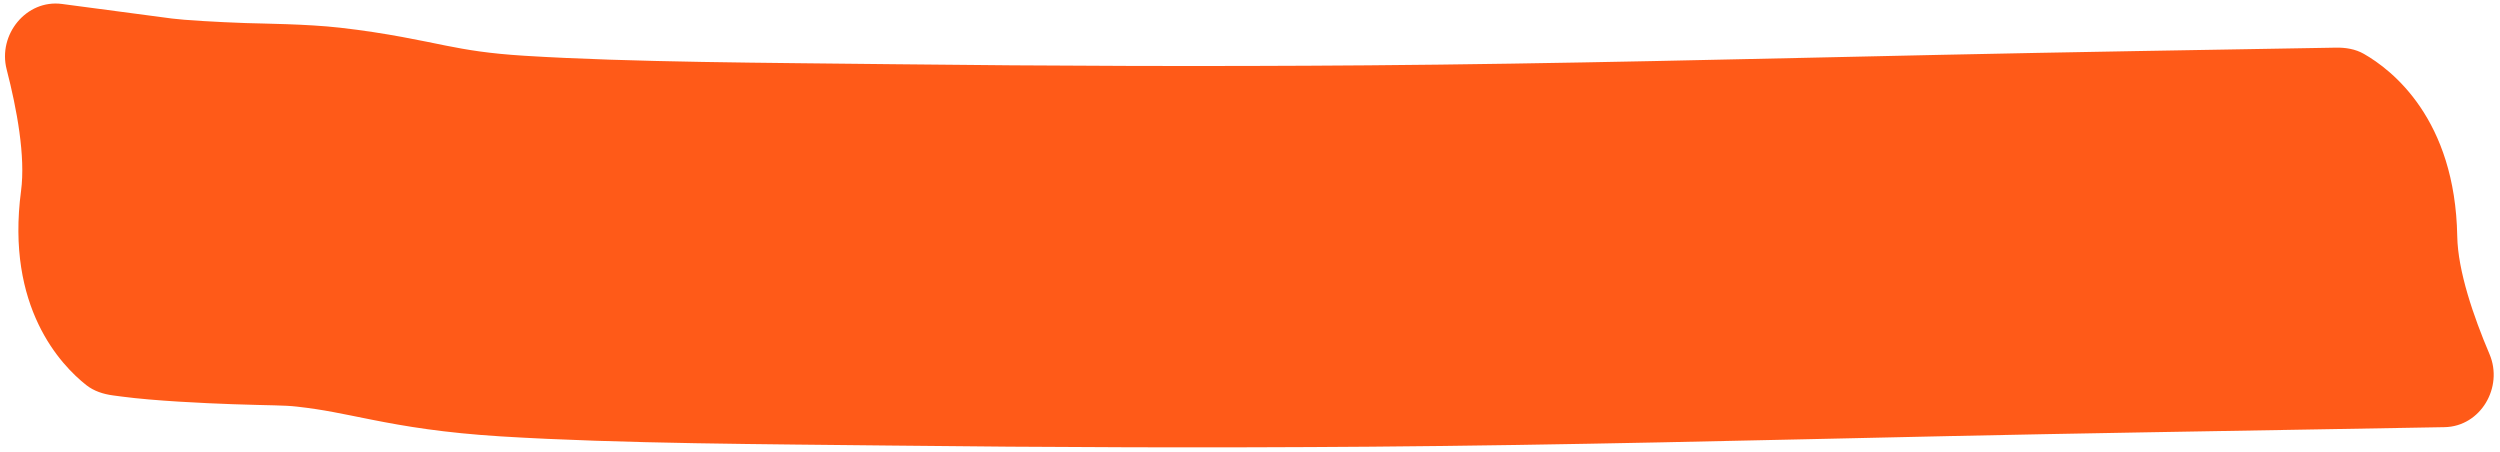 <?xml version="1.0" encoding="UTF-8"?> <svg xmlns="http://www.w3.org/2000/svg" width="354" height="64" viewBox="0 0 354 64" fill="none"> <path d="M330.42 60.76L329.478 6.769L330.764 6.746C332.143 6.722 333.524 6.943 334.722 7.627C338.7 9.898 347.656 16.841 347.946 33.45C348.032 38.375 350.248 44.813 352.515 50.149C354.51 54.842 351.247 60.397 346.147 60.486L330.42 60.76ZM275.46 34.757L276.037 61.75L275.46 34.757ZM193.932 36.251L193.72 9.252L193.932 36.251ZM126.274 36.091L126.585 9.093L126.274 36.091ZM72.633 34.847L74.3 7.898L72.633 34.847ZM45.104 30.75L42.063 57.579L45.104 30.75ZM33.854 30.251L32.915 57.234L33.854 30.251ZM24.371 2.627L17.28 56.159L16.004 55.99C14.636 55.809 13.304 55.385 12.221 54.531C8.625 51.694 0.8 43.497 2.981 27.029C3.628 22.146 2.393 15.451 0.944 9.837C-0.331 4.899 3.721 -0.109 8.778 0.561L24.371 2.627ZM330.42 60.76C312.2 61.078 294.122 61.364 276.037 61.75L274.884 7.763C293.108 7.373 311.377 7.085 329.478 6.769L330.42 60.76ZM276.037 61.75C248.976 62.329 221.627 63.035 194.144 63.251L193.72 9.252C220.724 9.04 247.497 8.348 274.884 7.763L276.037 61.75ZM194.144 63.251C171.198 63.431 148.486 63.348 125.964 63.089L126.585 9.093C148.822 9.349 171.181 9.429 193.72 9.252L194.144 63.251ZM125.964 63.089C109.083 62.895 87.78 62.835 70.966 61.795L74.3 7.898C89.361 8.83 108.721 8.887 126.585 9.093L125.964 63.089ZM70.966 61.795C62.819 61.291 57.369 60.367 52.634 59.428C48.147 58.54 45.989 58.024 42.063 57.579L48.145 3.922C54.878 4.685 59.838 5.806 63.127 6.458C66.168 7.06 69.153 7.58 74.3 7.898L70.966 61.795ZM42.063 57.579C40.122 57.359 38.474 57.428 32.915 57.234L34.792 3.267C37.108 3.348 43.416 3.386 48.145 3.922L42.063 57.579ZM32.915 57.234C28.958 57.097 21.849 56.764 17.28 56.159L24.371 2.627C26.005 2.843 30.661 3.123 34.792 3.267L32.915 57.234Z" fill="#FF5A18"></path> </svg> 